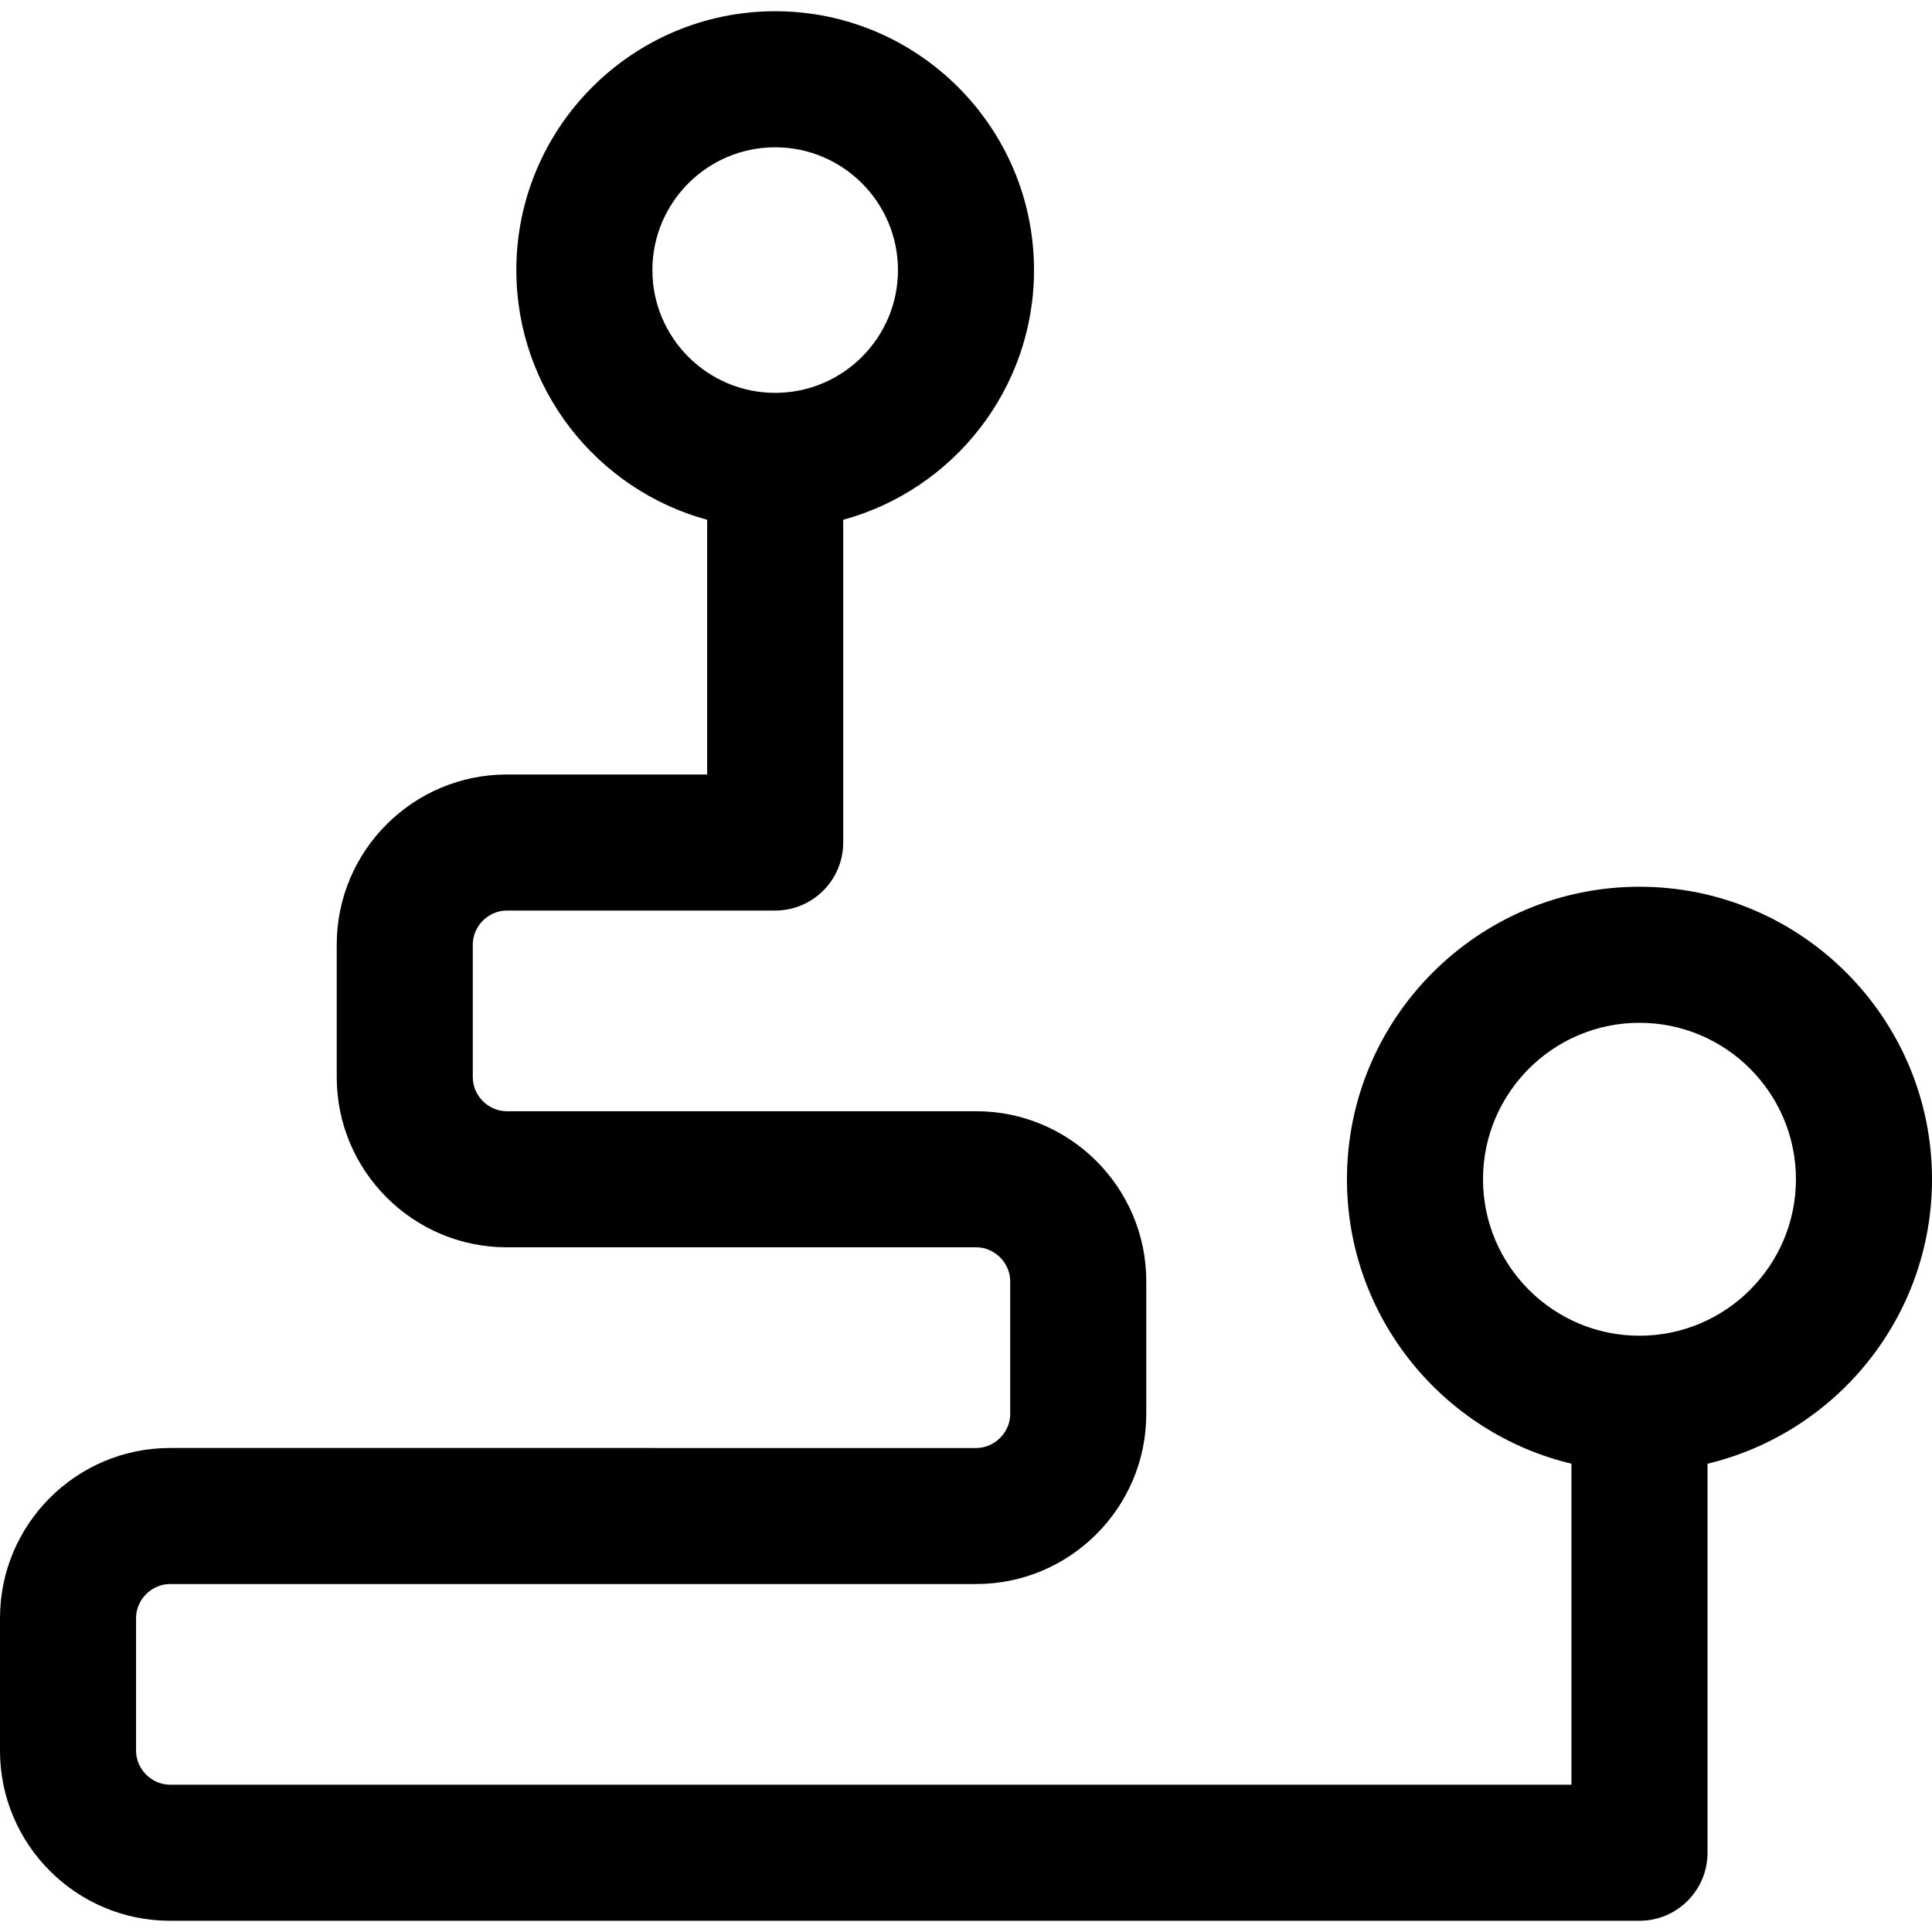 <?xml version="1.0" encoding="iso-8859-1"?>
<!-- Generator: Adobe Illustrator 18.0.0, SVG Export Plug-In . SVG Version: 6.00 Build 0)  -->
<!DOCTYPE svg PUBLIC "-//W3C//DTD SVG 1.1//EN" "http://www.w3.org/Graphics/SVG/1.1/DTD/svg11.dtd">
<svg version="1.1" id="Capa_1" xmlns="http://www.w3.org/2000/svg" xmlns:xlink="http://www.w3.org/1999/xlink" x="0px" y="0px"
	 viewBox="0 0 297 297" style="enable-background:new 0 0 297 297;" xml:space="preserve">
<path d="M297,181.284c0-24.795-20.174-44.968-44.969-44.968c-24.795,0-44.968,20.173-44.968,44.968
	c0,21.195,14.745,39,34.511,43.728v49.347H26.144c-2.834,0-5.229-2.396-5.229-5.229v-20.393c0-2.834,2.395-5.229,5.229-5.229
	h123.925c14.416,0,26.145-11.729,26.145-26.145v-20.393c0-14.416-11.729-26.144-26.145-26.144H77.909
	c-2.834,0-5.229-2.396-5.229-5.229v-20.393c0-2.834,2.395-5.229,5.229-5.229h41.257c5.775,0,10.458-4.683,10.458-10.458V79.904
	c16.882-4.605,29.333-20.065,29.333-38.387c0-21.941-17.851-39.791-39.792-39.791c-21.94,0-39.791,17.851-39.791,39.791
	c0,18.322,12.452,33.782,29.335,38.388v39.156h-30.8c-14.416,0-26.144,11.728-26.144,26.144v20.393
	c0,14.416,11.728,26.145,26.144,26.145h72.159c2.834,0,5.229,2.395,5.229,5.229v20.393c0,2.834-2.396,5.23-5.229,5.23H26.144
	C11.727,222.593,0,234.32,0,248.736v20.393c0,14.416,11.727,26.145,26.144,26.145h225.889c5.775,0,10.458-4.683,10.458-10.458
	v-59.804C282.257,220.283,297,202.479,297,181.284z M100.289,41.518c0-10.408,8.468-18.876,18.876-18.876
	c10.409,0,18.876,8.468,18.876,18.876c0,10.409-8.467,18.876-18.876,18.876C108.757,60.394,100.289,51.927,100.289,41.518z
	 M252.031,205.337c-13.263,0-24.053-10.789-24.053-24.053c0-13.263,10.79-24.053,24.053-24.053c13.264,0,24.053,10.79,24.053,24.053
	C276.084,194.548,265.295,205.337,252.031,205.337z"/>
<g>
</g>
<g>
</g>
<g>
</g>
<g>
</g>
<g>
</g>
<g>
</g>
<g>
</g>
<g>
</g>
<g>
</g>
<g>
</g>
<g>
</g>
<g>
</g>
<g>
</g>
<g>
</g>
<g>
</g>
</svg>
